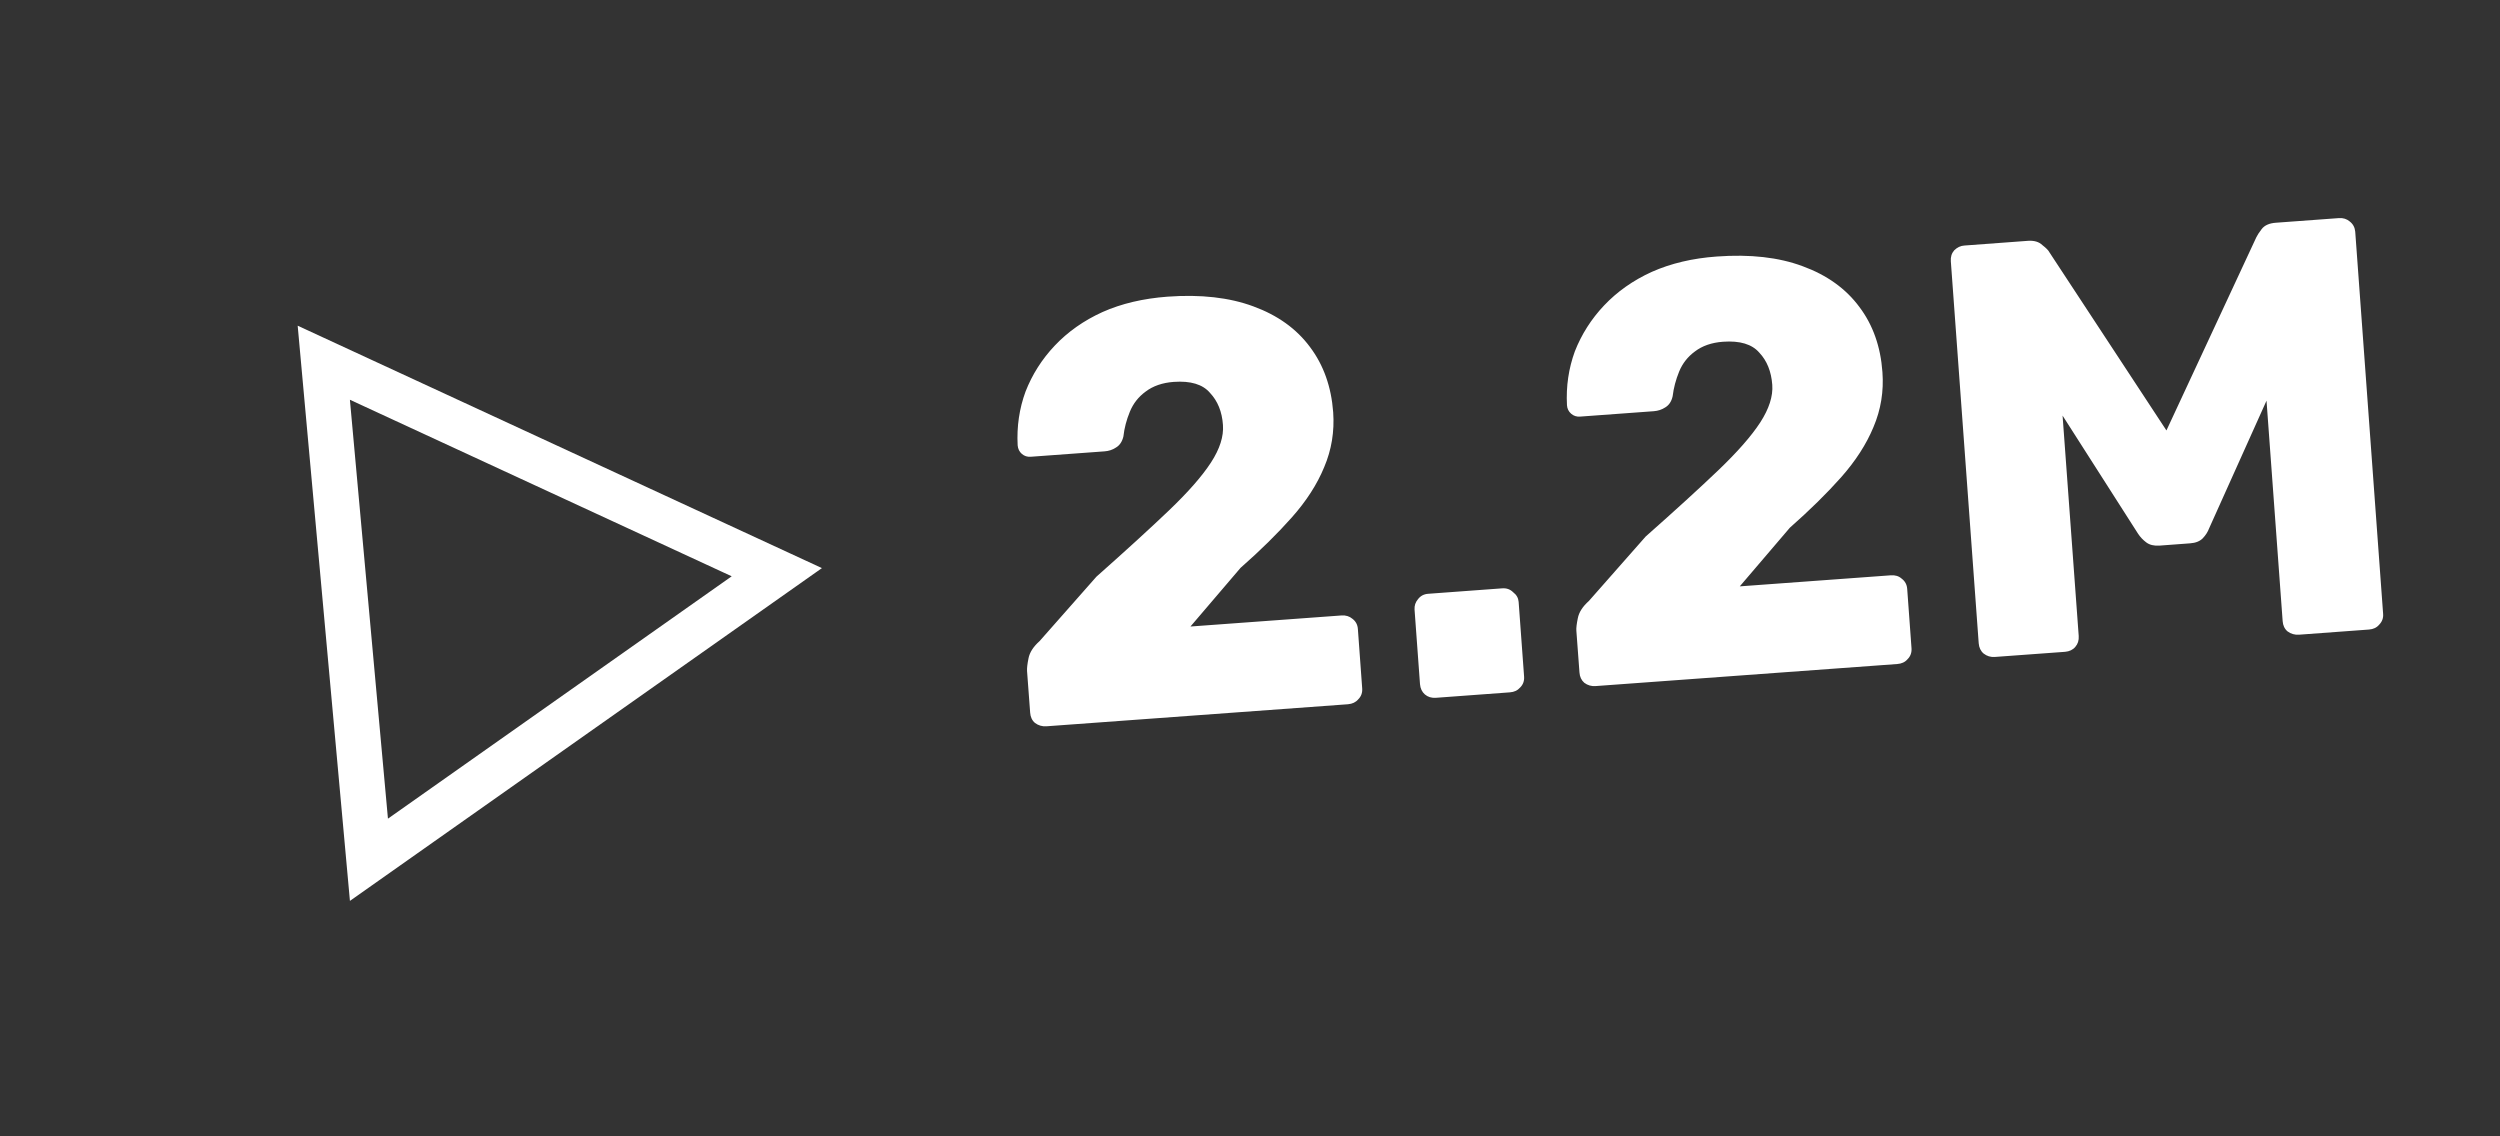 <?xml version="1.0" encoding="UTF-8"?> <svg xmlns="http://www.w3.org/2000/svg" width="33" height="15" viewBox="0 0 33 15" fill="none"><rect x="0" y="0" width="33" height="15" fill="#333333" stroke="none"/><path d="M13.813 9.587C13.757 9.591 13.706 9.576 13.662 9.543C13.623 9.51 13.602 9.464 13.598 9.407L13.557 8.857C13.555 8.82 13.561 8.765 13.576 8.691C13.591 8.612 13.64 8.536 13.723 8.462L14.473 7.612C14.863 7.266 15.182 6.975 15.43 6.738C15.683 6.496 15.868 6.285 15.985 6.105C16.102 5.925 16.154 5.76 16.143 5.61C16.131 5.434 16.073 5.293 15.972 5.186C15.876 5.073 15.716 5.025 15.493 5.041C15.344 5.052 15.219 5.095 15.121 5.17C15.027 5.239 14.958 5.327 14.914 5.435C14.87 5.542 14.841 5.651 14.829 5.761C14.813 5.829 14.78 5.879 14.73 5.908C14.685 5.938 14.635 5.954 14.578 5.958L13.608 6.029C13.561 6.033 13.521 6.02 13.488 5.991C13.455 5.962 13.437 5.925 13.433 5.878C13.42 5.63 13.455 5.393 13.537 5.169C13.625 4.944 13.753 4.742 13.922 4.563C14.096 4.379 14.306 4.231 14.553 4.119C14.804 4.007 15.091 3.94 15.411 3.916C15.851 3.884 16.228 3.927 16.544 4.044C16.864 4.161 17.114 4.34 17.293 4.582C17.471 4.819 17.573 5.105 17.598 5.441C17.616 5.695 17.577 5.937 17.479 6.167C17.386 6.393 17.244 6.614 17.052 6.83C16.864 7.042 16.639 7.264 16.375 7.496L15.714 8.27L17.708 8.124C17.765 8.12 17.813 8.135 17.852 8.168C17.896 8.201 17.92 8.246 17.924 8.303L17.981 9.087C17.985 9.144 17.968 9.192 17.929 9.231C17.896 9.27 17.851 9.291 17.794 9.296L13.813 9.587ZM18.953 9.211C18.896 9.215 18.848 9.2 18.809 9.167C18.77 9.133 18.749 9.088 18.744 9.031L18.672 8.046C18.669 7.994 18.684 7.949 18.717 7.91C18.75 7.866 18.795 7.842 18.852 7.838L19.83 7.766C19.887 7.762 19.935 7.779 19.974 7.818C20.018 7.851 20.042 7.894 20.046 7.945L20.118 8.931C20.122 8.988 20.105 9.036 20.066 9.075C20.032 9.114 19.987 9.135 19.93 9.139L18.953 9.211ZM21.064 9.056C21.008 9.061 20.957 9.046 20.913 9.013C20.874 8.979 20.853 8.934 20.849 8.877L20.808 8.326C20.805 8.29 20.812 8.235 20.827 8.161C20.842 8.082 20.891 8.006 20.974 7.932L21.723 7.082C22.114 6.736 22.433 6.445 22.681 6.208C22.934 5.966 23.119 5.755 23.236 5.575C23.352 5.395 23.405 5.23 23.394 5.08C23.381 4.904 23.324 4.762 23.223 4.655C23.126 4.543 22.967 4.495 22.744 4.511C22.594 4.522 22.47 4.565 22.372 4.64C22.278 4.709 22.209 4.797 22.165 4.904C22.121 5.012 22.092 5.12 22.079 5.23C22.064 5.299 22.031 5.348 21.981 5.378C21.936 5.407 21.886 5.424 21.829 5.428L20.859 5.499C20.812 5.503 20.772 5.49 20.739 5.461C20.706 5.432 20.687 5.395 20.684 5.348C20.671 5.099 20.706 4.863 20.788 4.638C20.876 4.414 21.004 4.212 21.173 4.033C21.347 3.849 21.557 3.701 21.803 3.589C22.055 3.477 22.341 3.409 22.662 3.386C23.102 3.354 23.479 3.396 23.795 3.514C24.115 3.631 24.365 3.81 24.544 4.052C24.722 4.288 24.824 4.575 24.848 4.911C24.867 5.164 24.828 5.407 24.73 5.637C24.637 5.862 24.495 6.083 24.303 6.3C24.115 6.512 23.89 6.733 23.626 6.966L22.965 7.74L24.959 7.594C25.016 7.59 25.064 7.604 25.102 7.638C25.146 7.671 25.171 7.716 25.175 7.773L25.232 8.557C25.236 8.614 25.219 8.662 25.18 8.701C25.147 8.74 25.101 8.761 25.044 8.765L21.064 9.056ZM26.328 8.672C26.276 8.675 26.228 8.661 26.184 8.627C26.145 8.594 26.124 8.549 26.119 8.492L25.751 3.449C25.747 3.392 25.761 3.344 25.795 3.305C25.834 3.266 25.879 3.244 25.93 3.241L26.768 3.179C26.851 3.173 26.915 3.192 26.96 3.236C27.009 3.274 27.04 3.305 27.052 3.33L28.597 5.682L29.784 3.131C29.797 3.104 29.82 3.068 29.854 3.024C29.892 2.974 29.955 2.946 30.043 2.94L30.873 2.879C30.93 2.875 30.977 2.89 31.016 2.923C31.06 2.957 31.084 3.002 31.089 3.058L31.457 8.101C31.462 8.158 31.444 8.206 31.405 8.246C31.372 8.285 31.327 8.306 31.27 8.31L30.347 8.378C30.29 8.382 30.239 8.367 30.195 8.334C30.156 8.301 30.135 8.255 30.131 8.199L29.918 5.289L29.16 6.975C29.142 7.023 29.114 7.066 29.076 7.106C29.037 7.145 28.982 7.167 28.909 7.172L28.506 7.202C28.433 7.207 28.375 7.193 28.331 7.16C28.287 7.127 28.25 7.088 28.221 7.043L27.226 5.486L27.439 8.395C27.443 8.452 27.428 8.5 27.394 8.539C27.361 8.578 27.316 8.599 27.259 8.604L26.328 8.672Z" fill="white"></path><path d="M4.87 11.349L10.254 7.553L4.274 4.788L4.87 11.349Z" stroke="white" stroke-width="0.598"></path></svg> 